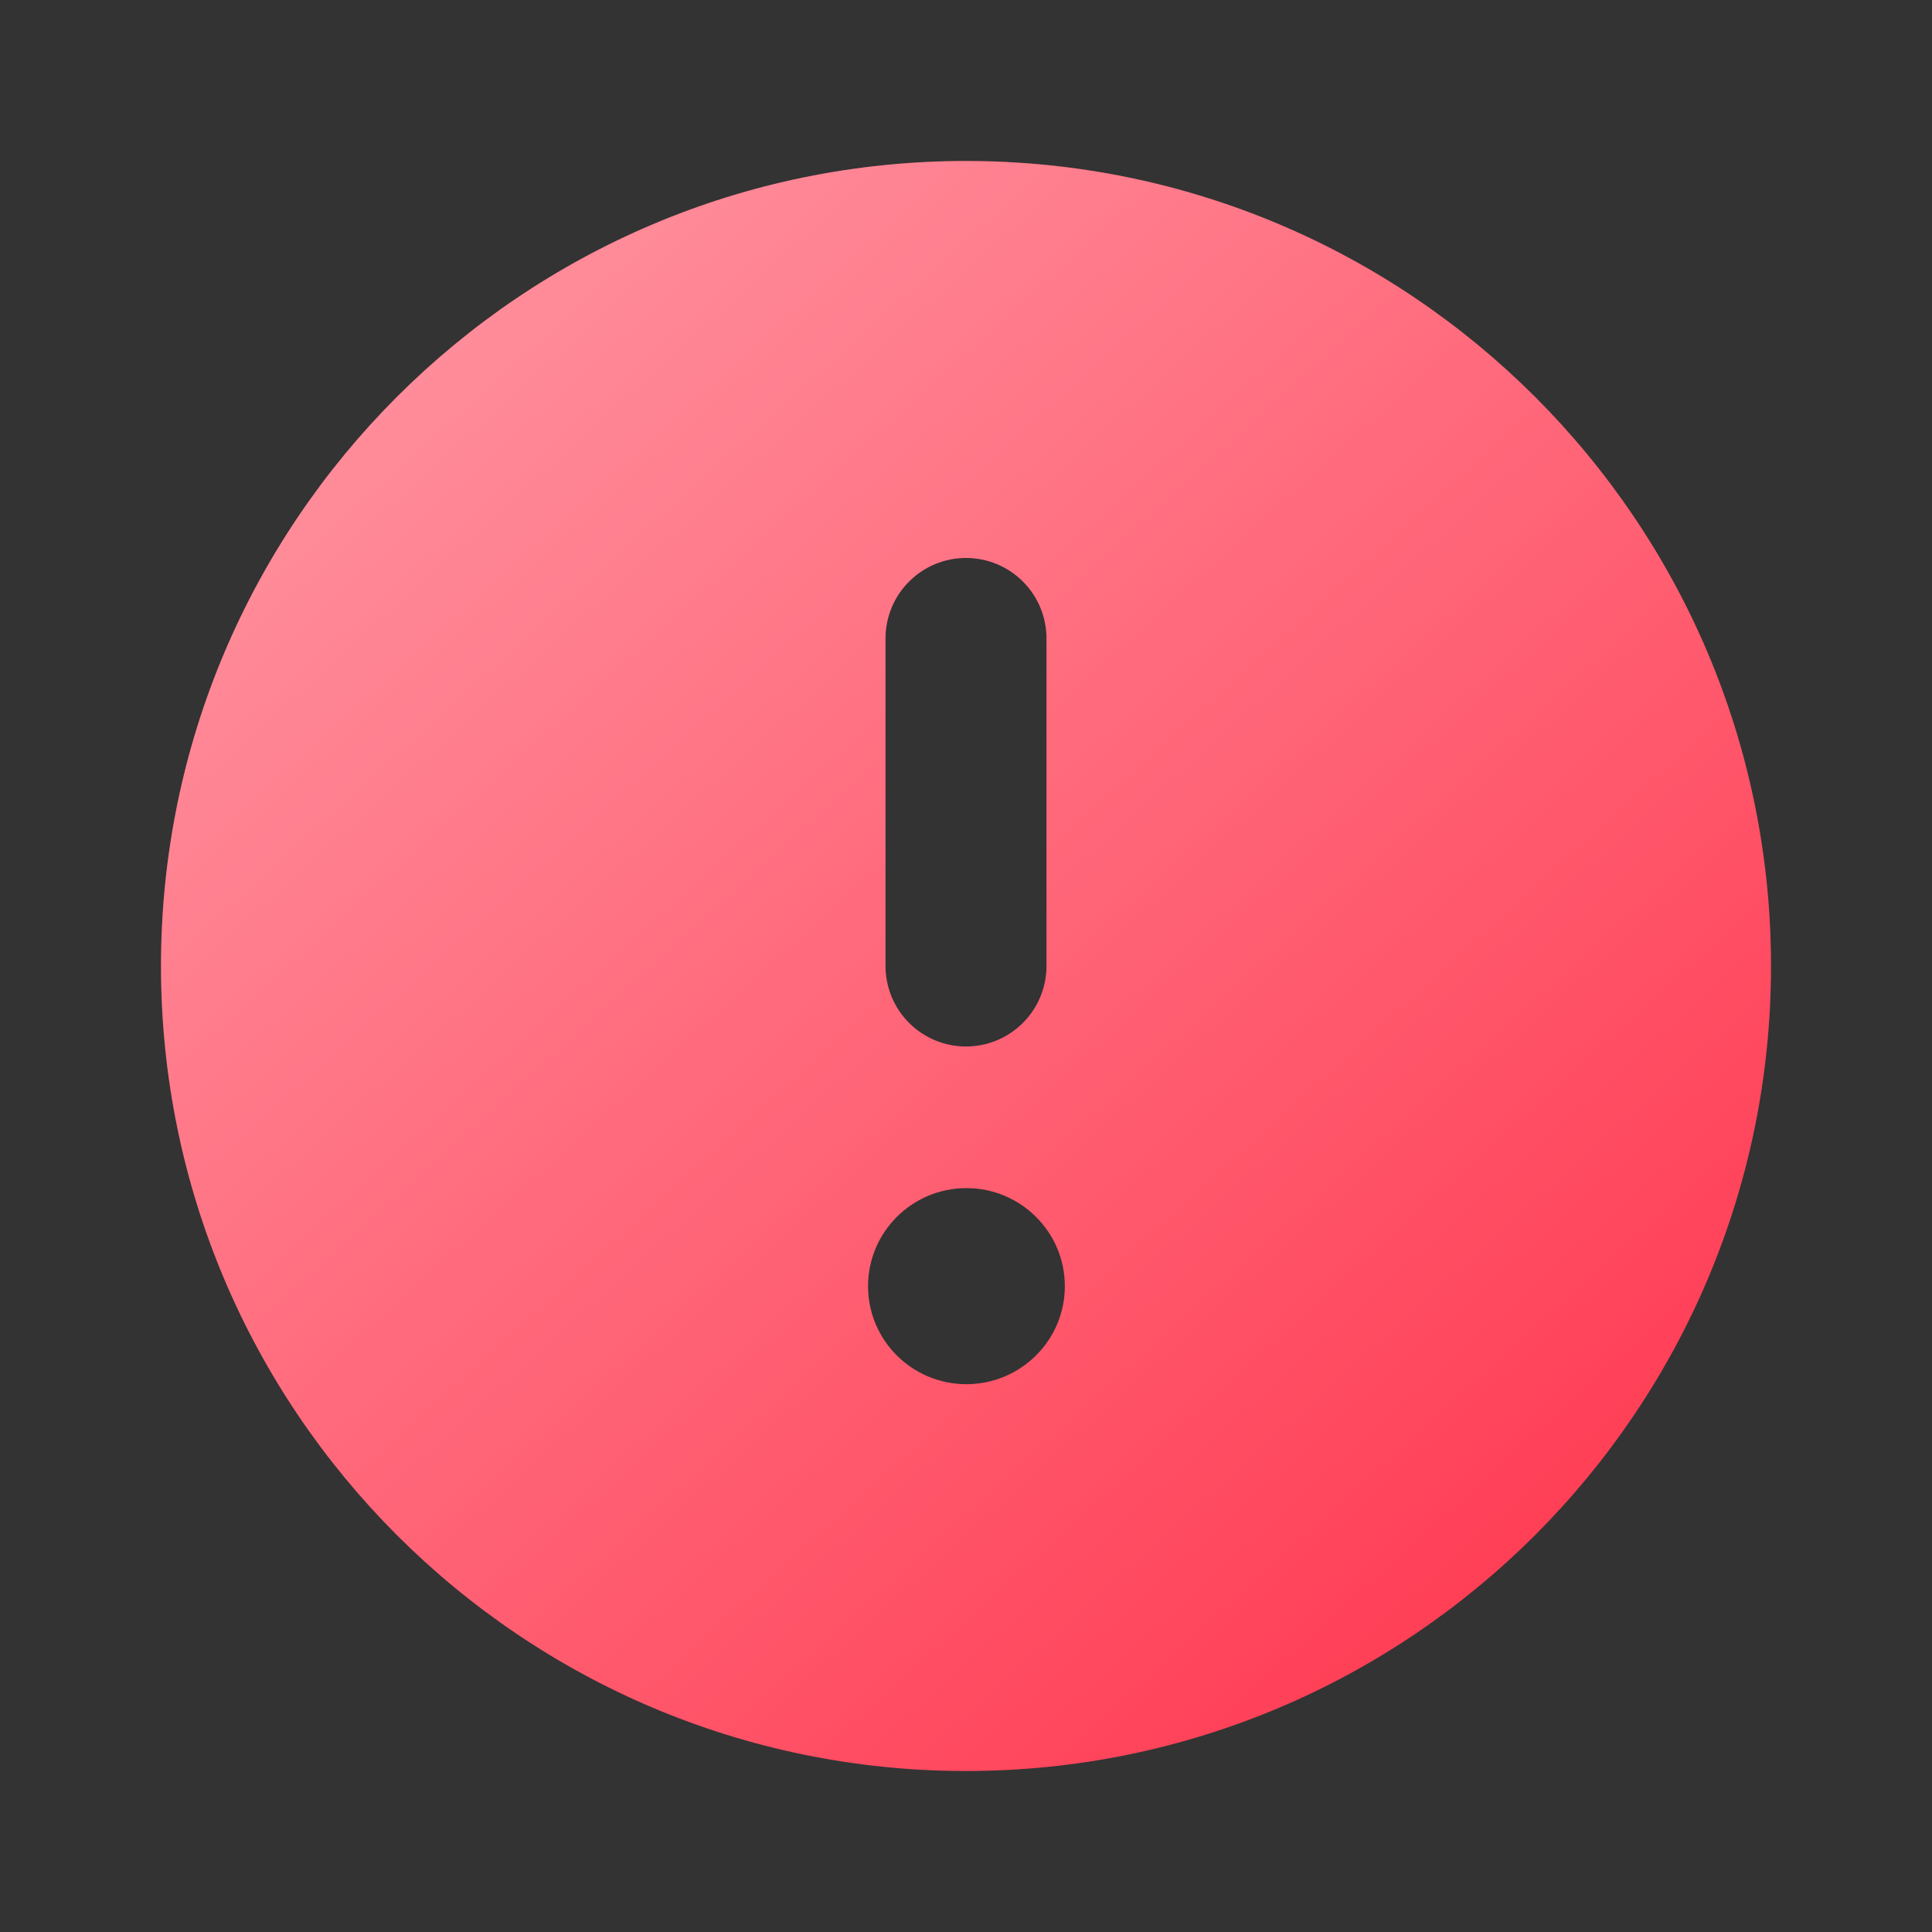 <svg width="24" height="24" viewBox="0 0 24 24" fill="none" xmlns="http://www.w3.org/2000/svg">
<rect x="0" y="0" width="24" height="24" fill="#333333" stroke="none"/>
<path fill-rule="evenodd" clip-rule="evenodd" d="M12 22C6.481 22 2 17.519 2 12C2 6.481 6.481 2 12 2C17.519 2 22 6.481 22 12C22 17.519 17.519 22 12 22ZM12.005 17.195C11.33 17.195 10.783 16.65 10.783 15.977C10.783 15.305 11.33 14.759 12.005 14.759C12.68 14.759 13.228 15.305 13.228 15.977C13.228 16.65 12.68 17.195 12.005 17.195ZM11 12C11 12.265 11.105 12.52 11.293 12.707C11.48 12.895 11.735 13 12 13C12.265 13 12.52 12.895 12.707 12.707C12.895 12.52 13 12.265 13 12C13 10.874 13 9.056 13 7.931C13 7.666 12.895 7.411 12.707 7.224C12.52 7.036 12.265 6.931 12 6.931C11.735 6.931 11.48 7.036 11.293 7.224C11.105 7.411 11 7.666 11 7.931C11 9.056 11 10.874 11 12Z" fill="#FF3951"/>
<path fill-rule="evenodd" clip-rule="evenodd" d="M12 22C6.481 22 2 17.519 2 12C2 6.481 6.481 2 12 2C17.519 2 22 6.481 22 12C22 17.519 17.519 22 12 22ZM12.005 17.195C11.33 17.195 10.783 16.65 10.783 15.977C10.783 15.305 11.33 14.759 12.005 14.759C12.68 14.759 13.228 15.305 13.228 15.977C13.228 16.65 12.68 17.195 12.005 17.195ZM11 12C11 12.265 11.105 12.52 11.293 12.707C11.48 12.895 11.735 13 12 13C12.265 13 12.52 12.895 12.707 12.707C12.895 12.52 13 12.265 13 12C13 10.874 13 9.056 13 7.931C13 7.666 12.895 7.411 12.707 7.224C12.52 7.036 12.265 6.931 12 6.931C11.735 6.931 11.48 7.036 11.293 7.224C11.105 7.411 11 7.666 11 7.931C11 9.056 11 10.874 11 12Z" fill="url(#paint0_linear)" fill-opacity="0.5" style="mix-blend-mode:overlay"/>
<defs>
<linearGradient id="paint0_linear" x1="2" y1="2" x2="19.246" y2="21.073" gradientUnits="userSpaceOnUse">
<stop stop-color="white"/>
<stop offset="1" stop-color="white" stop-opacity="0"/>
</linearGradient>
</defs>
</svg>
